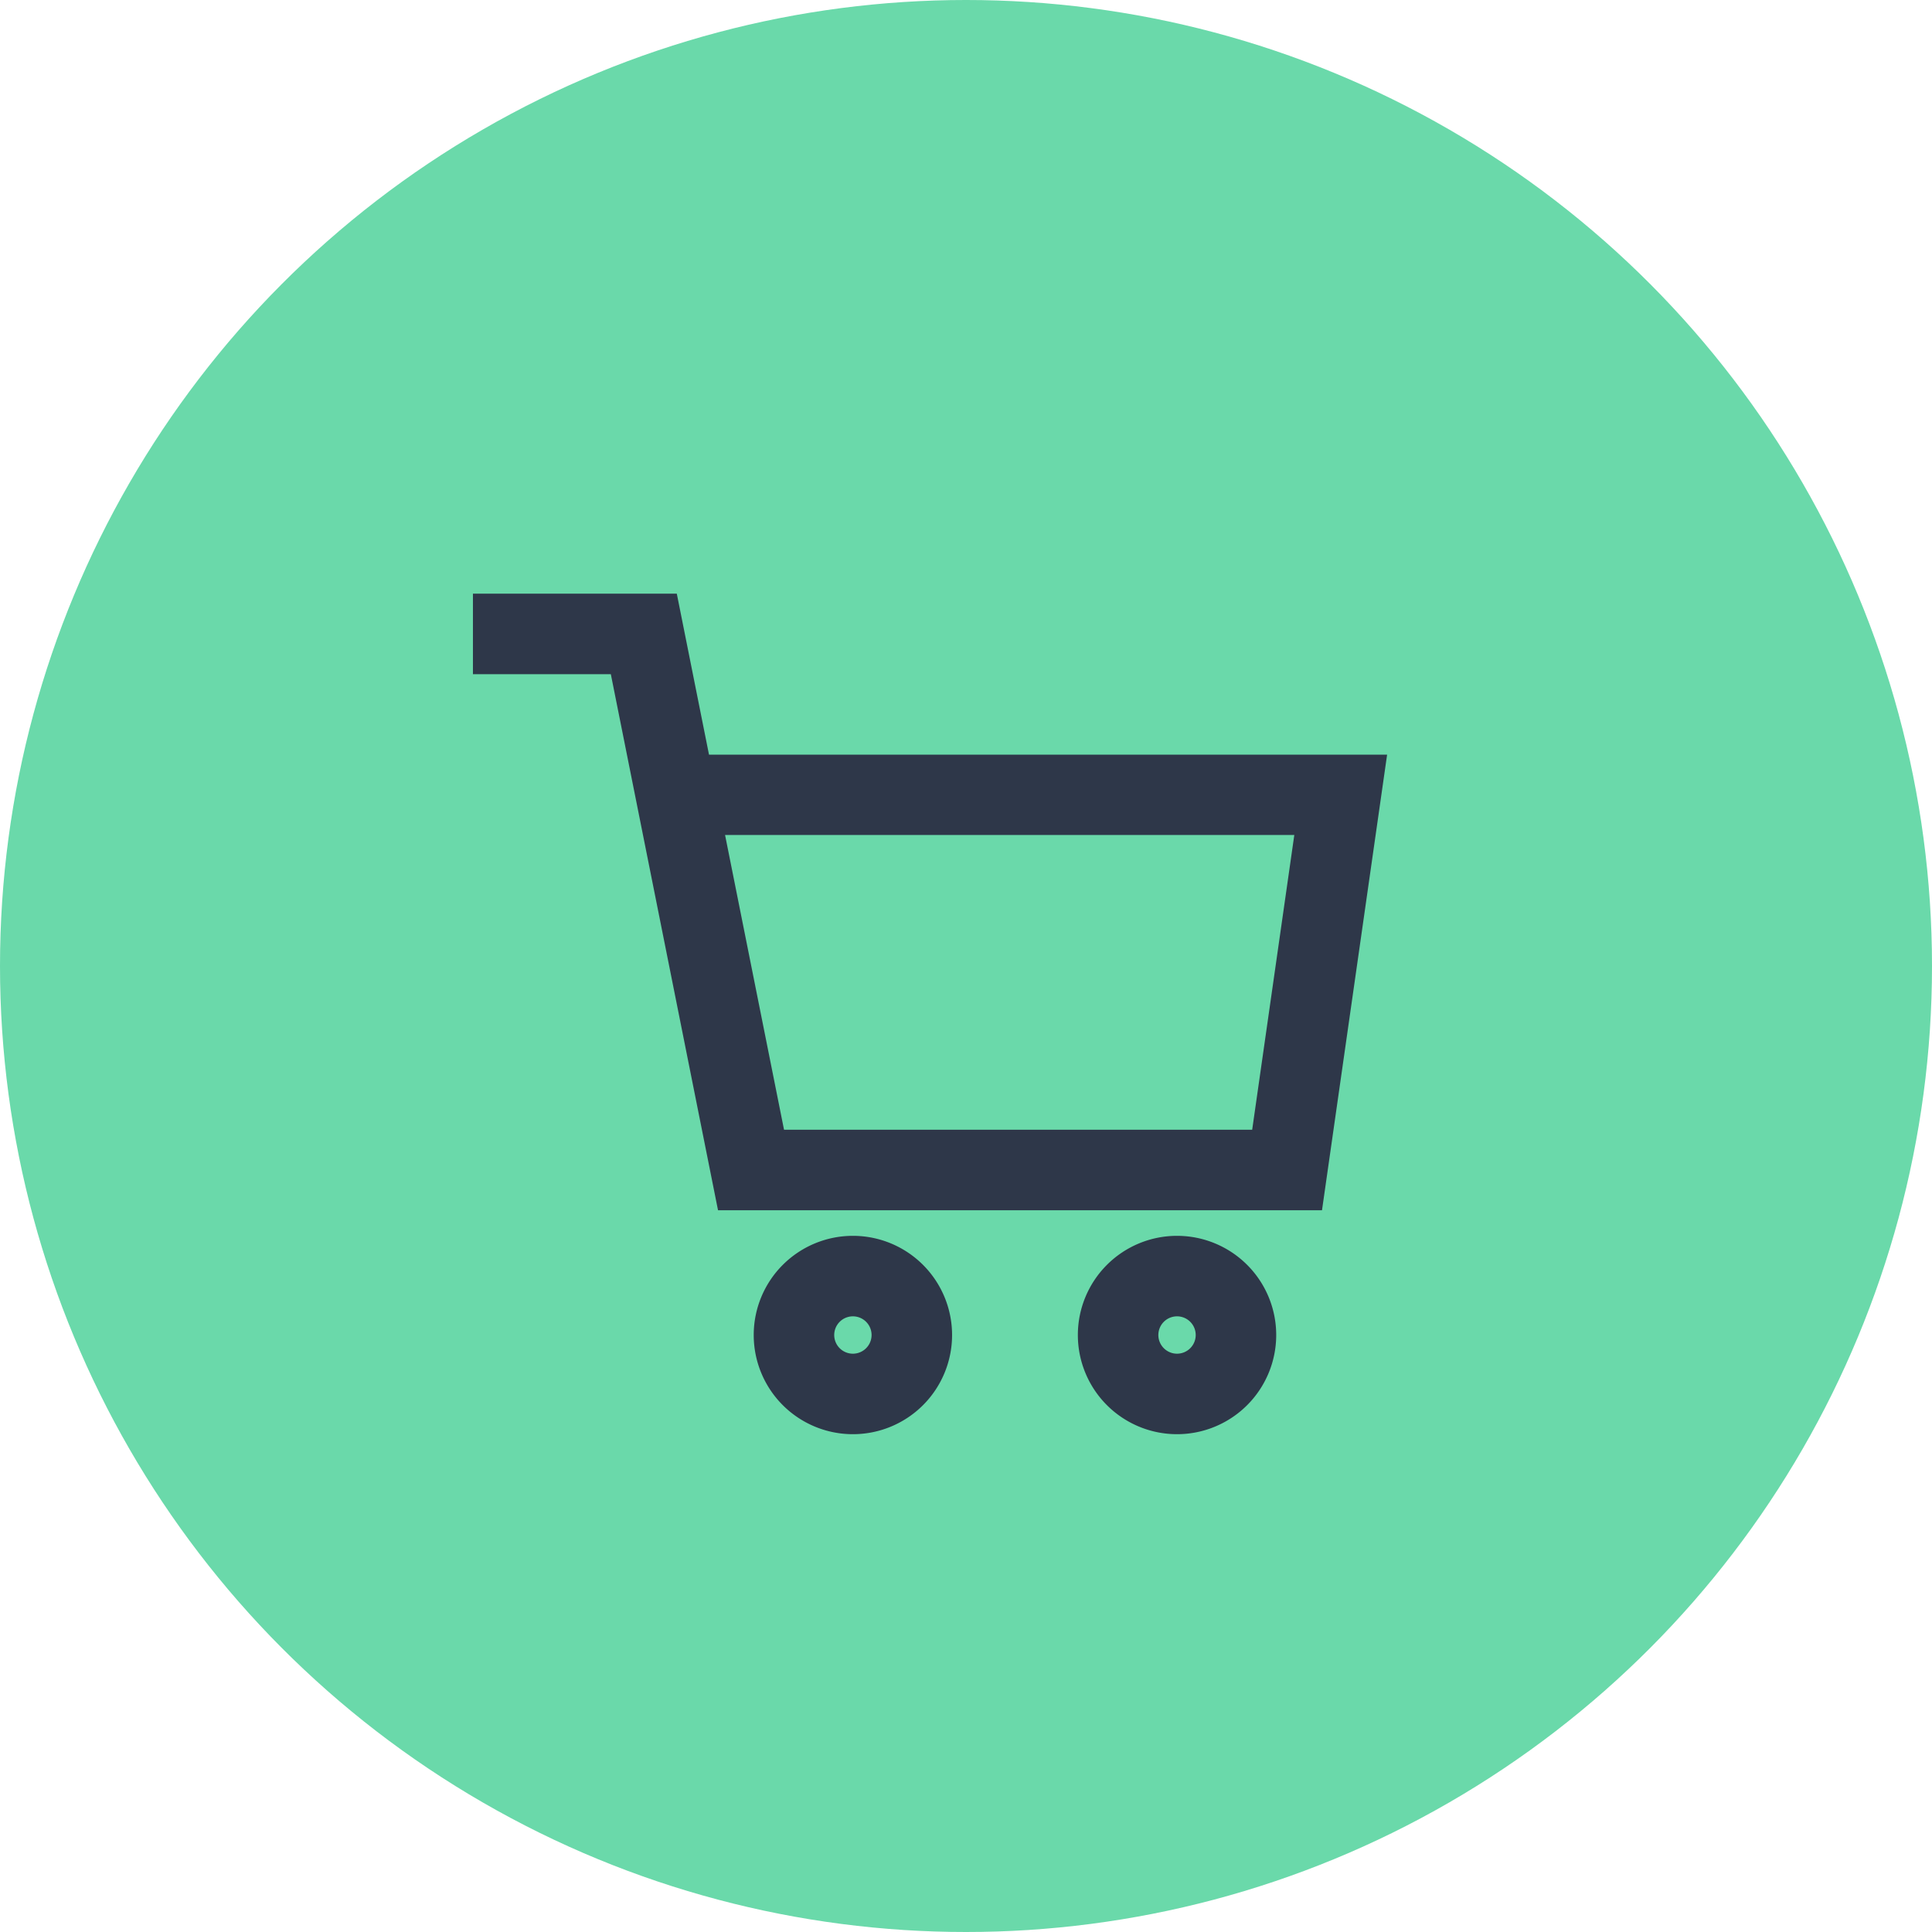<svg xmlns="http://www.w3.org/2000/svg" width="48" height="48" viewBox="0 0 48 48"><g id="Raggruppa_73" data-name="Raggruppa 73" transform="translate(0 -5136)"><circle id="Ellisse_36" data-name="Ellisse 36" cx="24" cy="24" r="24" transform="translate(0 5136)" fill="#6ad9aa"></circle><g id="Group_885" data-name="Group 885" transform="translate(12 5151)"><path id="Path_247" data-name="Path 247" d="M20.628,29.068H6.044L3.381,15.75H0v-1.5H4.61l.8,4H22.174Zm-13.354-1.5H19.327l1.118-7.823H5.709Z" transform="translate(0 -14.25)" fill="#2e3749" stroke="#2e3749" stroke-width="0.5"></path><path id="Ellipse_145" data-name="Ellipse 145" d="M1.464-.75A2.214,2.214,0,1,1-.75,1.464,2.214,2.214,0,0,1,1.464-.75Zm0,2.928A.714.714,0,1,0,.75,1.464.714.714,0,0,0,1.464,2.178Z" transform="translate(7.726 16.704)" fill="#2e3749" stroke="#2e3749" stroke-width="0.5"></path><path id="Ellipse_146" data-name="Ellipse 146" d="M1.464-.75A2.214,2.214,0,1,1-.75,1.464,2.214,2.214,0,0,1,1.464-.75Zm0,2.928A.714.714,0,1,0,.75,1.464.714.714,0,0,0,1.464,2.178Z" transform="translate(15.779 16.704)" fill="#2e3749" stroke="#2e3749" stroke-width="0.5"></path></g></g></svg>